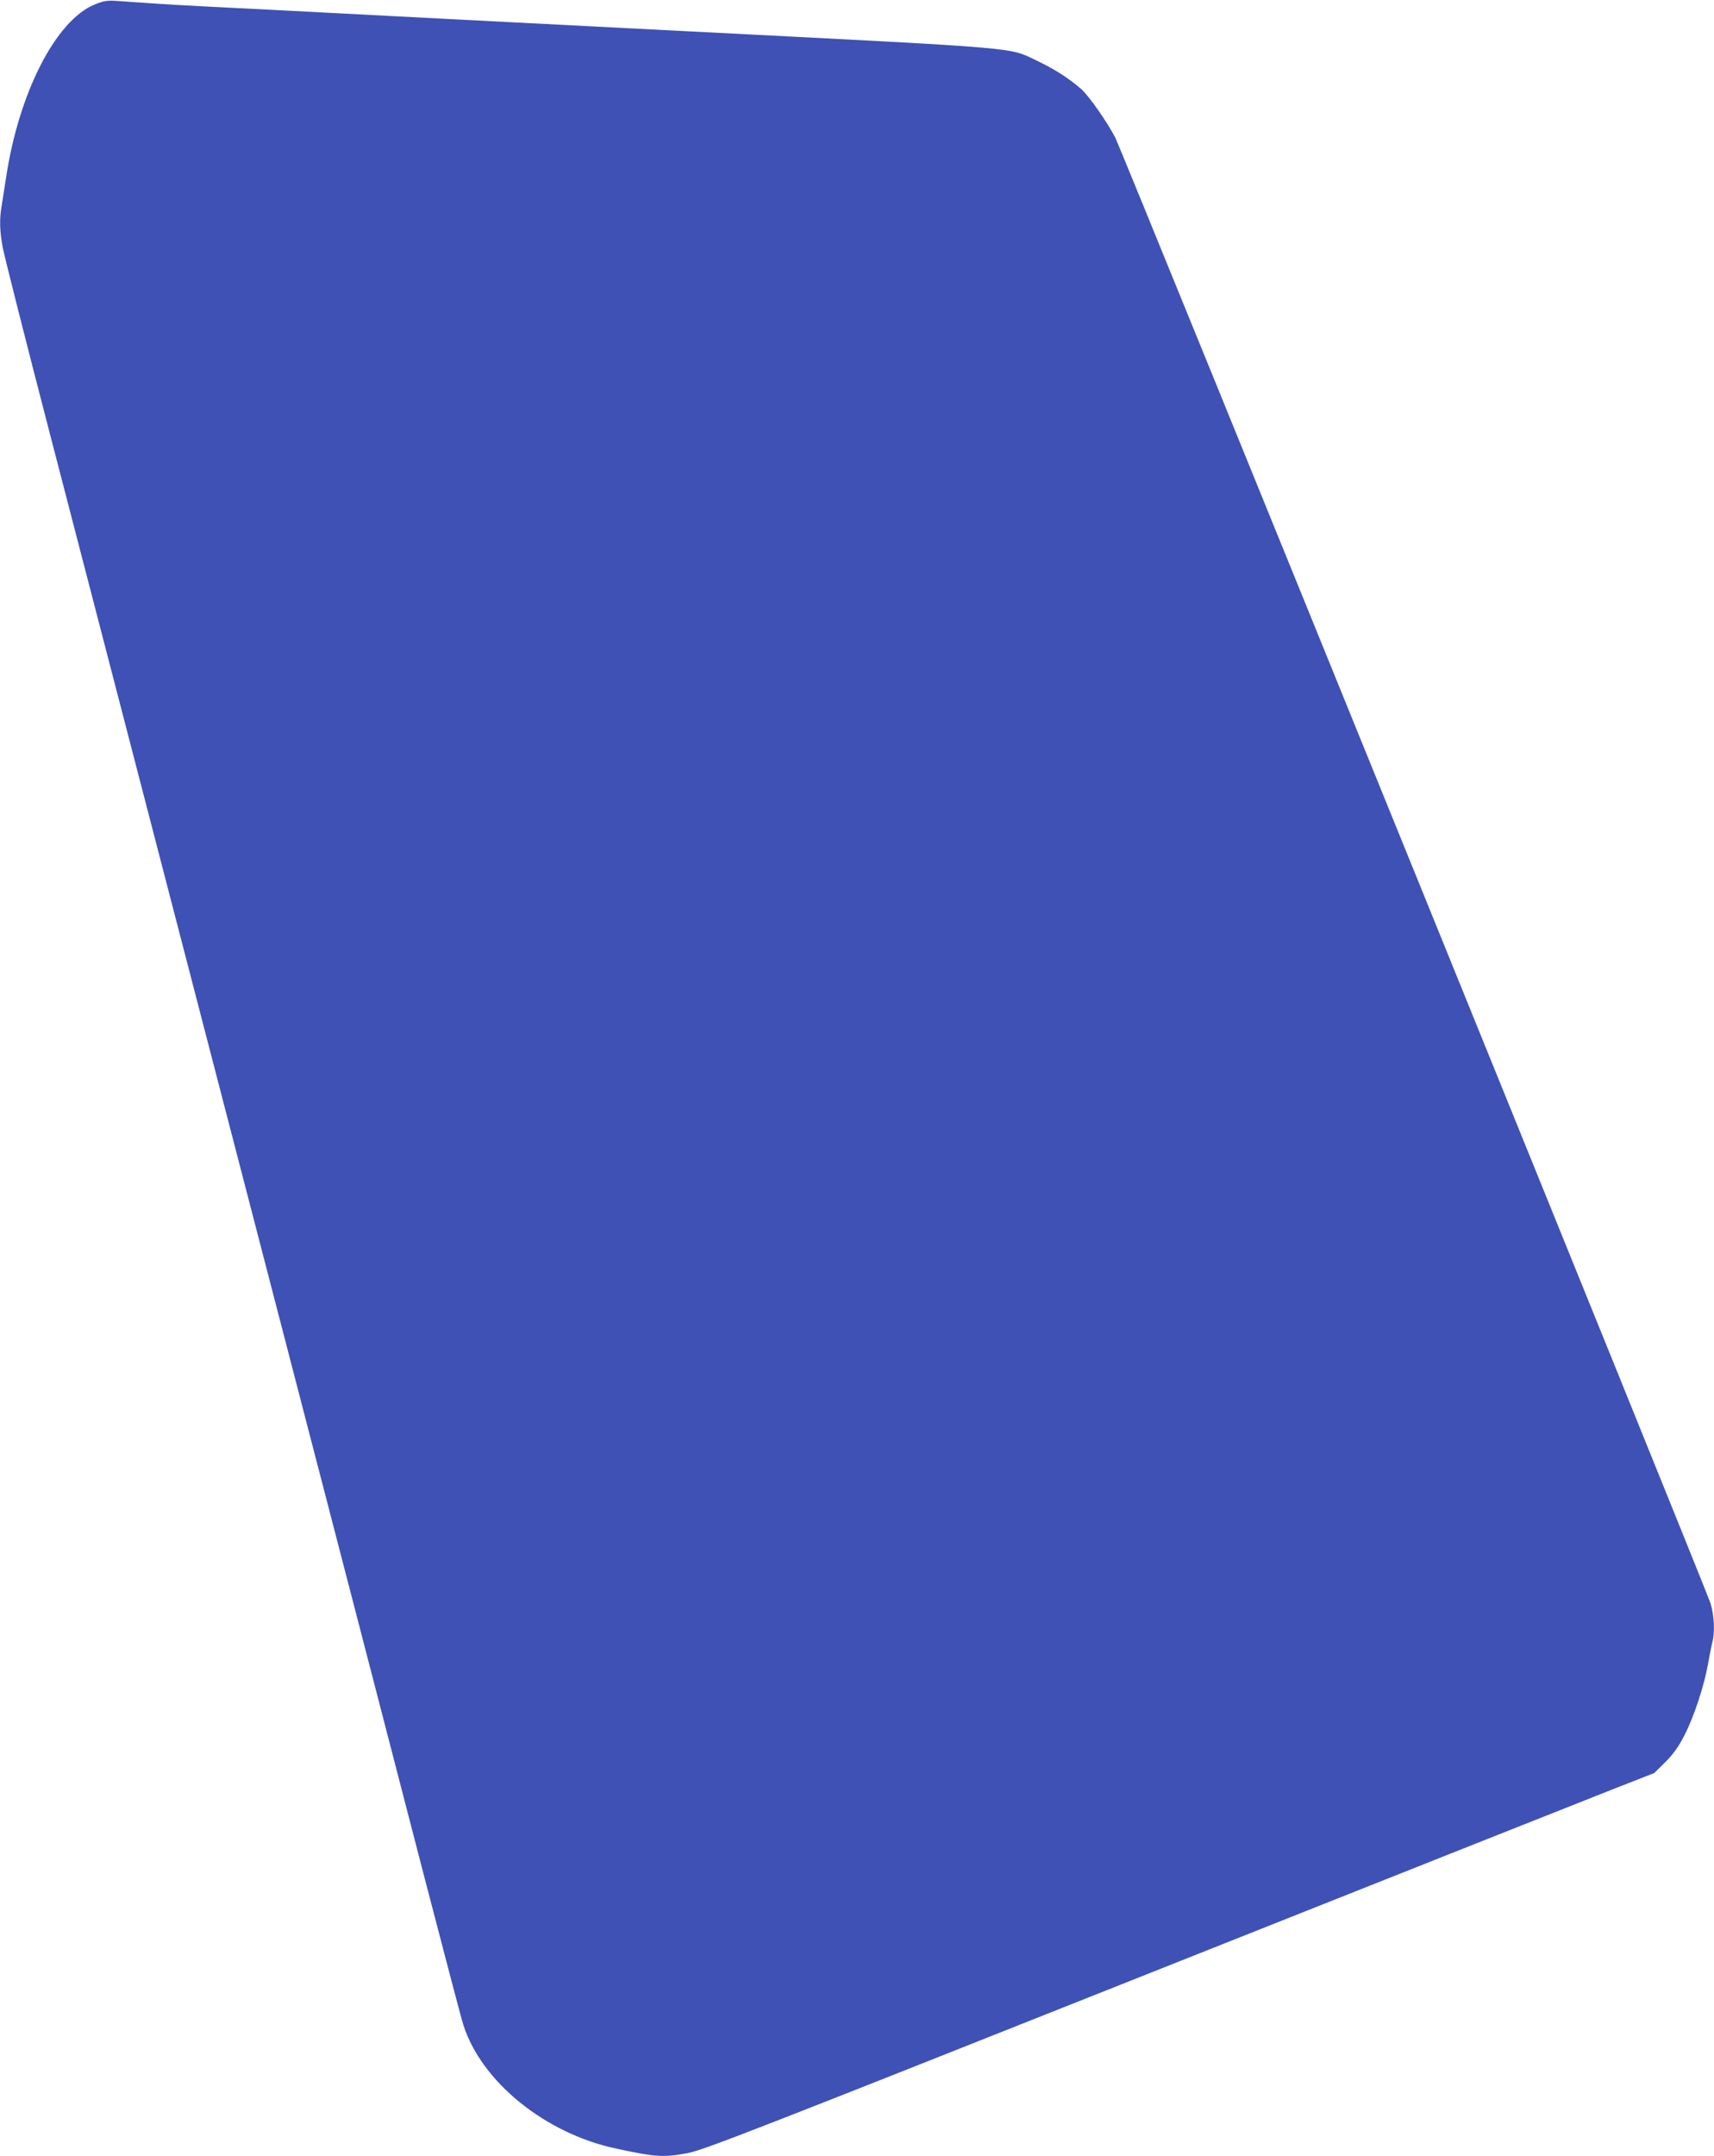 <?xml version="1.0" standalone="no"?>
<!DOCTYPE svg PUBLIC "-//W3C//DTD SVG 20010904//EN"
 "http://www.w3.org/TR/2001/REC-SVG-20010904/DTD/svg10.dtd">
<svg version="1.0" xmlns="http://www.w3.org/2000/svg"
 width="1018pt" height="1280pt" viewBox="0 0 1018 1280"
 preserveAspectRatio="xMidYMid meet">
<g transform="translate(0,1280) scale(0.1,-0.1)"
fill="#3f51b5" stroke="none">
<path d="M562 12773 c-230 -93 -451 -525 -526 -1028 -9 -60 -21 -135 -26 -166
-14 -79 -12 -150 6 -248 9 -47 134 -543 279 -1101 145 -558 658 -2534 1140
-4390 482 -1856 971 -3739 1086 -4185 116 -445 219 -839 231 -875 107 -337
485 -644 906 -734 237 -51 282 -54 427 -27 88 16 400 137 2680 1043 1419 564
2688 1067 2820 1119 l240 94 66 65 c47 47 78 90 113 158 57 111 117 293 140
422 9 52 21 111 26 131 16 59 11 157 -10 230 -23 75 -3495 8621 -3536 8702
-47 91 -156 247 -202 288 -72 63 -156 117 -256 165 -182 86 -43 74 -2096 179
-1015 52 -1933 99 -2040 105 -311 16 -549 29 -780 40 -118 6 -280 15 -360 21
-80 5 -172 12 -205 14 -48 3 -73 -1 -123 -22z"/>
</g>
</svg>
